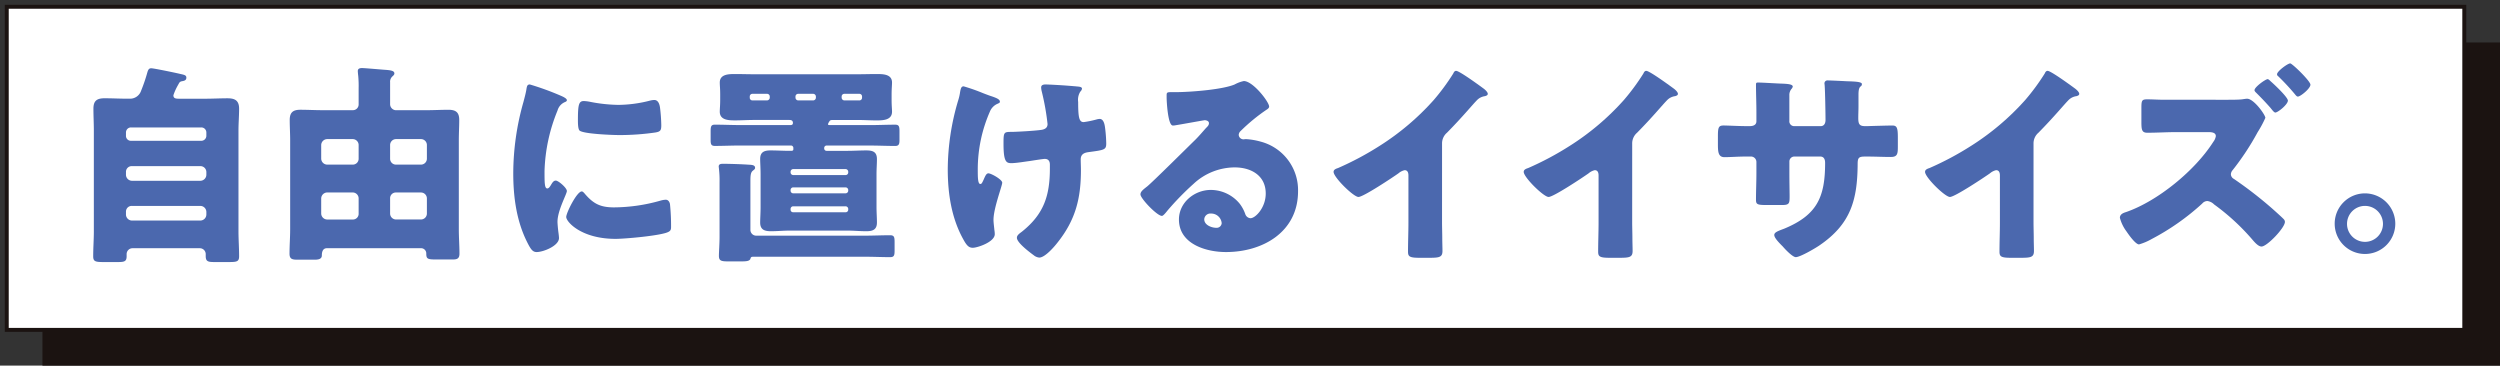 <svg xmlns="http://www.w3.org/2000/svg" xmlns:xlink="http://www.w3.org/1999/xlink" width="599.026" height="87.597" viewBox="0 0 599.026 87.597"><rect x="0" y="0" width="599.026" height="87.597" fill="#333333" stroke="none"/><defs><clipPath id="a"><rect width="599.026" height="87.597" fill="none"/></clipPath></defs><rect width="588.853" height="77.42" transform="translate(10.173 10.177)" fill="#1b1311"/><rect width="588.853" height="77.42" transform="translate(1.622 1.622)" fill="#fff"/><g transform="translate(0 0)"><g clip-path="url(#a)"><path d="M-.473-.473h589.8V77.893H-.473ZM588.38.473H.473V76.947H588.38Z" transform="translate(1.618 1.622)" fill="#1b1311"/><path d="M25.726,11.247c0,.761.61.813,1.378.813h6.268c1.78,0,3.566-.1,5.349-.1s2.75.559,2.75,2.5c0,1.732-.151,3.463-.151,5.2V43.807c0,1.989.151,3.974.151,6.014,0,1.224-.507,1.375-2.29,1.375H35.512c-1.481,0-2.04-.151-2.04-1.426v-.507a1.413,1.413,0,0,0-1.426-1.378h-16.1a1.413,1.413,0,0,0-1.426,1.378v.559c0,1.276-.614,1.375-2.14,1.375H8.911c-1.886,0-2.4-.151-2.4-1.375,0-2.04.154-4.025.154-6.014V19.654c0-1.735-.1-3.467-.1-5.2,0-1.937.864-2.5,2.7-2.5,1.783,0,3.566.1,5.349.1h.614a2.781,2.781,0,0,0,2.753-1.886,40.382,40.382,0,0,0,1.526-4.485c.206-.662.408-.916.919-.916.61,0,6.011,1.121,7.029,1.375.919.206,1.378.305,1.378.867,0,.511-.305.713-.816.816-.562.1-.765.151-1.018.662-.051.1-.151.254-.257.459a12.957,12.957,0,0,0-1.018,2.294m-11.363,9.68a1.177,1.177,0,0,0,1.221,1.224H32.4a1.21,1.21,0,0,0,1.224-1.224v-.765A1.207,1.207,0,0,0,32.4,18.941H15.583a1.2,1.2,0,0,0-1.221,1.221Zm0,9.378a1.457,1.457,0,0,0,1.426,1.426H32.2A1.457,1.457,0,0,0,33.626,30.3v-.665A1.425,1.425,0,0,0,32.2,28.213H15.789a1.366,1.366,0,0,0-1.426,1.426Zm0,9.529a1.457,1.457,0,0,0,1.426,1.426H32.2a1.457,1.457,0,0,0,1.426-1.426v-.662A1.457,1.457,0,0,0,32.2,37.745H15.789a1.364,1.364,0,0,0-1.426,1.426Z" transform="translate(15.821 11.593)" fill="#4b68ae"/><path d="M35.415,14.848a1.372,1.372,0,0,0,1.378-1.378V9.65a26.58,26.58,0,0,0-.1-3.059c-.051-.357-.1-.967-.1-1.121,0-.61.511-.713,1.018-.713.662,0,4.588.357,5.4.408,1.378.1,2.345.206,2.345.867,0,.357-.254.507-.562.813a1.7,1.7,0,0,0-.459,1.327v5.2a1.456,1.456,0,0,0,1.276,1.478h7.54c1.735,0,3.467-.1,5.147-.1,1.786,0,2.6.61,2.6,2.445,0,1.632-.1,3.213-.1,4.845V43.386c0,1.937.154,3.923.154,5.86,0,1.224-.665,1.375-1.632,1.375H55.343C53.3,50.621,53,50.47,53,49.195a1.245,1.245,0,0,0-1.169-1.276H29.2c-1.018,0-1.224.919-1.224,1.735,0,1.018-1.169,1.018-1.934,1.018H22.118c-1.224,0-1.886-.154-1.886-1.426,0-1.937.154-3.923.154-5.86V22.035c0-1.632-.106-3.213-.106-4.845,0-1.834.819-2.445,2.551-2.445s3.463.1,5.143.1ZM36.793,23.2a1.425,1.425,0,0,0-1.426-1.426H29.253a1.458,1.458,0,0,0-1.43,1.426v3.264a1.46,1.46,0,0,0,1.43,1.426h6.114a1.4,1.4,0,0,0,1.426-1.426Zm0,12.793a1.428,1.428,0,0,0-1.426-1.43H29.253A1.461,1.461,0,0,0,27.823,36v3.617a1.458,1.458,0,0,0,1.43,1.426h6.114a1.366,1.366,0,0,0,1.426-1.426Zm7.54-9.529a1.4,1.4,0,0,0,1.426,1.426h5.963a1.423,1.423,0,0,0,1.426-1.426V23.2a1.421,1.421,0,0,0-1.426-1.426H45.76A1.425,1.425,0,0,0,44.333,23.2Zm0,13.146a1.425,1.425,0,0,0,1.426,1.426h5.963a1.421,1.421,0,0,0,1.426-1.426V36a1.424,1.424,0,0,0-1.426-1.43H45.76A1.367,1.367,0,0,0,44.333,36Z" transform="translate(49.14 11.554)" fill="#4b68ae"/><path d="M38.312,10.082c.257-.97.514-1.937.665-2.753.154-.967.2-1.426.868-1.426a65.669,65.669,0,0,1,7.54,2.753c1.022.456,1.327.761,1.327,1.018,0,.2-.154.305-.36.408a3.081,3.081,0,0,0-1.886,2.088,41.058,41.058,0,0,0-3.107,14.473c0,2.8,0,4.176.662,4.176.357,0,.61-.4.868-.813.305-.511.61-1.07,1.173-1.07.61,0,2.65,1.732,2.65,2.5,0,.713-2.246,4.636-2.246,7.389,0,.357.106,1.629.206,2.393.048.305.154,1.173.154,1.478,0,1.886-3.772,3.364-5.352,3.364-.967,0-1.426-.662-2.342-2.5-2.5-5.044-3.264-10.753-3.264-16.359a62.694,62.694,0,0,1,2.445-17.12M52.888,31.944c2.14,2.548,3.823,3.412,7.135,3.412a41.321,41.321,0,0,0,11.157-1.629,5.108,5.108,0,0,1,1.228-.206c.662,0,.967.662,1.018,1.121a50.683,50.683,0,0,1,.254,5.3c0,.662-.051,1.018-.713,1.324C71.181,42.135,62.674,42.9,60.38,42.9c-8.205,0-11.823-4.077-11.823-5.25,0-.97,2.548-6.117,3.72-6.117.254,0,.456.257.61.411m-.1-22.068a10.218,10.218,0,0,1,1.581.206,37.212,37.212,0,0,0,6.727.713,31.142,31.142,0,0,0,7.54-1.022,4.635,4.635,0,0,1,1.022-.151c.967,0,1.272,1.07,1.375,1.834a38.94,38.94,0,0,1,.305,4.18c0,1.221-.154,1.577-1.478,1.783a60.417,60.417,0,0,1-8.562.61c-1.529,0-8.562-.254-9.529-1.07-.408-.357-.408-1.886-.408-2.445,0-3.772.206-4.639,1.426-4.639" transform="translate(87.115 14.335)" fill="#4b68ae"/><path d="M69.482,22.908a.579.579,0,0,0-.562-.61H56.741c-1.985,0-4.025.1-6.066.1-.916,0-1.015-.459-1.015-1.43V18.934c0-1.173.1-1.632,1.015-1.632,2.04,0,4.025.1,6.066.1H68.769c.353,0,.607-.1.607-.511,0-.559-.353-.713-.864-.713H60c-1.478,0-2.952.1-4.382.1-1.529,0-3.768,0-3.768-2.088,0-.713.1-1.426.1-2.853V10.067c0-1.478-.1-2.088-.1-2.856,0-2.037,2.191-2.037,3.717-2.037,1.481,0,2.956.051,4.434.051H84.97c1.481,0,2.956-.051,4.433-.051,1.529,0,3.72,0,3.72,2.037,0,.713-.1,1.43-.1,2.856v1.276c0,1.474.1,2.14.1,2.853,0,2.088-2.29,2.088-3.772,2.088s-2.9-.1-4.382-.1H78.959c-.511,0-.713.051-.916.459a1.27,1.27,0,0,0-.257.559c0,.206.2.206.765.206h9.275c1.985,0,4.025-.1,6.066-.1.915,0,1.018.459,1.018,1.632v2.088c0,.919-.154,1.378-1.018,1.378-2.04,0-4.08-.1-6.066-.1H77.43a.576.576,0,0,0-.559.61v.1a.563.563,0,0,0,.559.559h5.047c1.474,0,2.952-.1,4.481-.1,1.581,0,2.548.357,2.548,2.088,0,1.121-.1,2.29-.1,3.617v7.9c0,1.272.1,2.5.1,3.669,0,1.732-1.018,2.088-2.548,2.088s-3.007-.151-4.481-.151H68.563c-1.478,0-2.956.151-4.434.151s-2.6-.305-2.6-2.088c0-.97.1-2.242.1-3.669v-7.9c0-1.426-.1-2.7-.1-3.669,0-1.68,1.018-2.037,2.5-2.037,1.526,0,3.055.1,4.533.1h.408c.459,0,.511-.2.511-.408ZM59.189,42.476A1.387,1.387,0,0,0,60.615,43.9h26.09c1.985,0,3.974-.1,5.959-.1.974,0,1.073.459,1.073,1.632v2.04c0,1.118-.1,1.577-1.073,1.577-1.985,0-3.974-.1-5.959-.1H59.9c-.562,0-.614.151-.713.507-.206.562-1.073.61-2.246.61H53.936c-1.68,0-2.294-.1-2.294-1.324,0-.916.154-2.9.154-4.588V31.113a23.808,23.808,0,0,0-.154-3.312c0-.154-.048-.309-.048-.459,0-.662.614-.662,1.07-.662,1.632,0,4.485.1,5.911.2.713.051,1.735,0,1.735.765,0,.305-.206.408-.562.713-.511.408-.559,1.224-.559,2.5Zm.456-32.564a.63.63,0,0,0-.61.662v.257a.63.63,0,0,0,.61.662h3.518a.676.676,0,0,0,.662-.662v-.257a.645.645,0,0,0-.662-.662Zm22.984,18.7a.647.647,0,0,0-.665-.665H69.431a.634.634,0,0,0-.614.665v.1a.634.634,0,0,0,.614.665H81.963a.619.619,0,0,0,.665-.665Zm0,4.382a.644.644,0,0,0-.665-.662H69.431a.631.631,0,0,0-.614.662v.1a.631.631,0,0,0,.614.662H81.963a.644.644,0,0,0,.665-.662Zm0,4.536a.645.645,0,0,0-.665-.665H69.431a.632.632,0,0,0-.614.665v.1a.6.6,0,0,0,.614.662H81.963a.617.617,0,0,0,.665-.662ZM70.651,9.913a.643.643,0,0,0-.662.662v.257a.673.673,0,0,0,.662.662h3.566a.674.674,0,0,0,.665-.662v-.257a.674.674,0,0,0-.665-.662Zm11.058,0a.64.64,0,0,0-.658.662v.257a.671.671,0,0,0,.658.662H85.33a.633.633,0,0,0,.61-.662v-.257a.633.633,0,0,0-.61-.662Z" transform="translate(120.616 12.567)" fill="#4b68ae"/><path d="M76.627,8.7l.459.154c.813.305,1.632.614,1.632,1.173,0,.254-.154.305-.459.459a3.449,3.449,0,0,0-1.941,1.934,34.423,34.423,0,0,0-2.9,13.76c0,1.886,0,3.569.61,3.569.305,0,.408-.206.765-.97.408-.916.662-1.581,1.173-1.581.662,0,3.312,1.481,3.312,2.242s-2.092,6.117-2.092,8.918c0,.614.154,1.735.206,2.345a7.531,7.531,0,0,1,.1,1.07c0,1.886-4.18,3.261-5.25,3.261-.919,0-1.426-.459-2.242-1.934-2.9-5.15-3.772-11.113-3.772-16.87a58.357,58.357,0,0,1,2.5-16.51,12.406,12.406,0,0,0,.408-1.68c.2-1.378.4-1.684.915-1.684A45.3,45.3,0,0,1,74.693,7.99c.912.357,1.625.614,1.934.713m20.9-2.29c.456.051.864.151.864.507a1.293,1.293,0,0,1-.408.713,3.679,3.679,0,0,0-.511,2.448c0,3.823.257,4.842,1.327,4.842a23.587,23.587,0,0,0,3.007-.614,3.45,3.45,0,0,1,.813-.151c.919,0,1.173,1.224,1.276,1.937a32.723,32.723,0,0,1,.305,3.923c0,1.529-.408,1.581-4.176,2.088-.665.1-1.937.254-1.937,1.735,0,.813.051,1.68.051,2.548,0,6.775-1.272,11.922-5.555,17.326-.816,1.07-3.059,3.669-4.433,3.669a2.446,2.446,0,0,1-1.324-.562c-1.529-1.121-4.029-3.107-4.029-4.176,0-.408.206-.717.868-1.224.154-.1.206-.151.408-.305,5.2-4.18,6.625-8.613,6.625-15.083v-.919c0-.765-.305-1.375-1.224-1.375-.408,0-3.261.459-3.617.511-1.173.151-3.261.507-4.382.507-1.224,0-1.886-.305-1.886-4.636,0-2.753.051-2.853,1.886-2.853,1.018,0,5.911-.257,7.338-.511.765-.154,1.327-.511,1.327-1.375a58.589,58.589,0,0,0-1.426-7.951,4.125,4.125,0,0,1-.106-.816c0-.61.562-.713,1.073-.713.459,0,4.128.154,7.849.511" transform="translate(160.865 14.335)" fill="#4b68ae"/><path d="M110.528,11.778c0,.305-.305.562-.559.713a43.61,43.61,0,0,0-6.271,5.147,1.343,1.343,0,0,0-.456.919,1.132,1.132,0,0,0,1.169,1.07c.154,0,.357-.051.562-.051a16.729,16.729,0,0,1,3.569.614,12.011,12.011,0,0,1,8.915,11.871c0,9.734-8.408,14.576-17.275,14.576-4.79,0-11.264-1.937-11.264-7.8,0-4.077,3.72-7.084,7.643-7.084a8.986,8.986,0,0,1,6.882,3.261,8.871,8.871,0,0,1,1.378,2.548,1.42,1.42,0,0,0,1.224.97c1.217,0,3.669-2.551,3.669-5.911,0-4.334-3.518-6.268-7.444-6.268a14.557,14.557,0,0,0-9.834,3.923A67.506,67.506,0,0,0,86.17,36.7c-.713.916-1.121,1.276-1.327,1.276-1.169,0-5.147-4.18-5.147-5.15,0-.61.511-1.07,1.581-1.886,1.272-1.018,9.731-9.426,11.517-11.161.97-.967,1.732-1.882,2.6-2.853.357-.357.713-.662.713-1.169,0-.614-.816-.713-1.018-.713-.154,0-5.706,1.015-7.033,1.221a2.477,2.477,0,0,1-.614.051c-1.173,0-1.474-5.76-1.474-6.727V9.079c0-.765.147-.765,1.629-.765h1.173c3.312-.051,10.6-.614,13.5-1.834a7.868,7.868,0,0,1,2.191-.816c2.194,0,6.066,4.992,6.066,6.114M96.617,37.412a1.471,1.471,0,0,0-1.636,1.375c0,1.375,1.735,2.04,2.908,2.04A1.2,1.2,0,0,0,99.162,39.7a2.532,2.532,0,0,0-2.544-2.29" transform="translate(193.569 13.757)" fill="#4b68ae"/><path d="M119.179,41.132c0,1.375.055,2.75.055,4.128,0,.916.048,1.882.048,2.853,0,1.581-.868,1.632-3.415,1.632h-2.088c-2.393,0-2.753-.309-2.753-1.478,0-2.294.1-4.588.1-6.882V30.023c0-.765-.254-1.272-.915-1.272a3.46,3.46,0,0,0-1.481.761c-1.372.97-8.408,5.658-9.58,5.658s-5.959-4.687-5.959-6.014c0-.559.61-.765,1.066-.916a71.813,71.813,0,0,0,9.94-5.3,61.1,61.1,0,0,0,13-11.007,52.439,52.439,0,0,0,4.687-6.371c.1-.254.305-.61.662-.61.765,0,5.044,3.107,6.573,4.231.614.456,1.018.967,1.018,1.272,0,.357-.353.459-.658.559a3.25,3.25,0,0,0-1.834.867c-1.228,1.224-3.467,4.025-7.29,7.9a3.359,3.359,0,0,0-1.173,2.6Z" transform="translate(226.349 12.025)" fill="#4b68ae"/><path d="M132.466,41.132c0,1.375.055,2.75.055,4.128,0,.916.048,1.882.048,2.853,0,1.581-.868,1.632-3.415,1.632h-2.088c-2.393,0-2.753-.309-2.753-1.478,0-2.294.1-4.588.1-6.882V30.023c0-.765-.254-1.272-.915-1.272a3.46,3.46,0,0,0-1.481.761c-1.372.97-8.408,5.658-9.58,5.658s-5.959-4.687-5.959-6.014c0-.559.61-.765,1.066-.916a71.813,71.813,0,0,0,9.94-5.3,61.1,61.1,0,0,0,13-11.007,52.434,52.434,0,0,0,4.687-6.371c.1-.254.305-.61.662-.61.765,0,5.044,3.107,6.573,4.231.614.456,1.018.967,1.018,1.272,0,.357-.353.459-.658.559a3.249,3.249,0,0,0-1.834.867c-1.228,1.224-3.467,4.025-7.29,7.9a3.359,3.359,0,0,0-1.173,2.6Z" transform="translate(258.621 12.025)" fill="#4b68ae"/><path d="M127.59,16.575c.507,0,1.68-.051,1.68-1.173V13.211c0-2.191-.1-4.382-.1-6.573,0-.357.051-.511.459-.511,1.018,0,4.176.206,5.5.254,1.632.051,2.853.154,2.853.717a1.2,1.2,0,0,1-.305.559,2.274,2.274,0,0,0-.511,1.581V15.3a1.153,1.153,0,0,0,1.173,1.276h6.319c.864,0,1.173-.713,1.173-1.478,0-1.426-.1-7.084-.2-8.205,0-.2-.055-.408-.055-.61a.7.7,0,0,1,.768-.662c.713,0,3.72.151,4.636.2,1.732.051,3.566.1,3.566.662,0,.867-.816.1-.816,2.5v2.853c0,.915-.051,1.834-.051,2.8,0,1.478.309,1.937,1.632,1.937h.614c1.272-.051,5.4-.151,5.86-.151,1.121,0,1.375.456,1.375,2.853v2.239c0,1.684-.1,2.448-1.68,2.448-1.834,0-3.72-.1-5.555-.1h-.614c-1.478,0-1.783.257-1.783,1.786-.051,8.661-1.684,14.422-9.172,19.514-.97.665-4.588,2.8-5.658,2.8-.662,0-2.191-1.478-3.107-2.548-.816-.816-2.04-2.04-2.04-2.753,0-.662.919-.967,2.4-1.526,7.849-3.264,9.783-7.543,9.783-15.749,0-.816-.254-1.529-1.173-1.529h-6.216a1.188,1.188,0,0,0-1.173,1.173v2.7c0,2.088.055,4.941.055,5.606,0,1.783-.055,2.14-1.889,2.14H131.77c-2.294,0-2.6-.154-2.6-1.276,0-2.14.1-4.228.1-6.319v-2.75a1.306,1.306,0,0,0-1.324-1.276h-1.018c-1.985,0-3.977.154-5.3.154-1.533,0-1.581-1.327-1.581-3.213V18.92c0-2.092.2-2.5,1.375-2.5,1.07,0,3.566.151,5.5.151Z" transform="translate(291.583 13.65)" fill="#4b68ae"/><path d="M160.512,41.132c0,1.375.055,2.75.055,4.128,0,.916.048,1.882.048,2.853,0,1.581-.868,1.632-3.415,1.632h-2.088c-2.393,0-2.753-.309-2.753-1.478,0-2.294.1-4.588.1-6.882V30.023c0-.765-.254-1.272-.915-1.272a3.429,3.429,0,0,0-1.478.761c-1.375.97-8.411,5.658-9.584,5.658s-5.959-4.687-5.959-6.014c0-.559.61-.765,1.066-.916a71.812,71.812,0,0,0,9.94-5.3,61.1,61.1,0,0,0,13-11.007,52.434,52.434,0,0,0,4.687-6.371c.1-.254.305-.61.662-.61.765,0,5.044,3.107,6.573,4.231.614.456,1.018.967,1.018,1.272,0,.357-.353.459-.658.559a3.249,3.249,0,0,0-1.834.867c-1.228,1.224-3.467,4.025-7.29,7.9a3.359,3.359,0,0,0-1.173,2.6Z" transform="translate(326.74 12.025)" fill="#4b68ae"/><path d="M173.872,13.144c.97,0,2.6,0,3.518-.1.353-.051,1.018-.154,1.221-.154,1.632,0,4.385,3.875,4.385,4.588a25.382,25.382,0,0,1-1.838,3.415,62.825,62.825,0,0,1-6.011,9.124,1.637,1.637,0,0,0-.411.967,1.312,1.312,0,0,0,.713,1.118,96.236,96.236,0,0,1,9.275,7.187c.511.459,2.345,2.092,2.705,2.5a.945.945,0,0,1,.254.61c0,1.426-4.283,5.911-5.606,5.911-.816,0-1.735-1.121-2.345-1.834a53.422,53.422,0,0,0-9.018-8.257,2.769,2.769,0,0,0-1.632-.816,1.677,1.677,0,0,0-1.221.614,57.274,57.274,0,0,1-12.131,8.51,13.644,13.644,0,0,1-3.007,1.272c-.662,0-1.937-1.529-3-3.107a9.434,9.434,0,0,1-1.581-3.261c0-.867.816-1.176,1.474-1.378,7.646-2.65,16.565-9.988,20.9-16.815a3.052,3.052,0,0,0,.614-1.375c0-.867-.97-.97-1.786-.97h-7.694c-2.294,0-4.636.151-6.93.151-1.324,0-1.426-.713-1.426-2.6V15.132c0-1.786.1-2.092,1.375-2.092,1.327,0,2.647.1,3.974.1Zm10.444-4.382c.768.662,4.08,3.768,4.08,4.584,0,.919-2.393,2.856-3.007,2.856-.305,0-.713-.562-1.121-1.07-1.07-1.224-2.242-2.448-3.412-3.617-.154-.154-.459-.411-.459-.665,0-.765,2.647-2.65,3.158-2.65.2,0,.61.408.761.562m9.481.765c0,.919-2.393,2.853-3.007,2.853-.254,0-.508-.305-.662-.507a55.444,55.444,0,0,0-4.077-4.385.531.531,0,0,1-.254-.459c0-.713,2.548-2.6,3.158-2.6.459,0,4.842,4.228,4.842,5.1" transform="translate(359.807 10.762)" fill="#4b68ae"/><path d="M177.671,20.8a7.261,7.261,0,1,1-7.286-7.286,7.285,7.285,0,0,1,7.286,7.286m-11.566,0a4.307,4.307,0,1,0,4.279-4.283,4.3,4.3,0,0,0-4.279,4.283" transform="translate(396.266 32.819)" fill="#4b68ae"/></g></g></svg>
